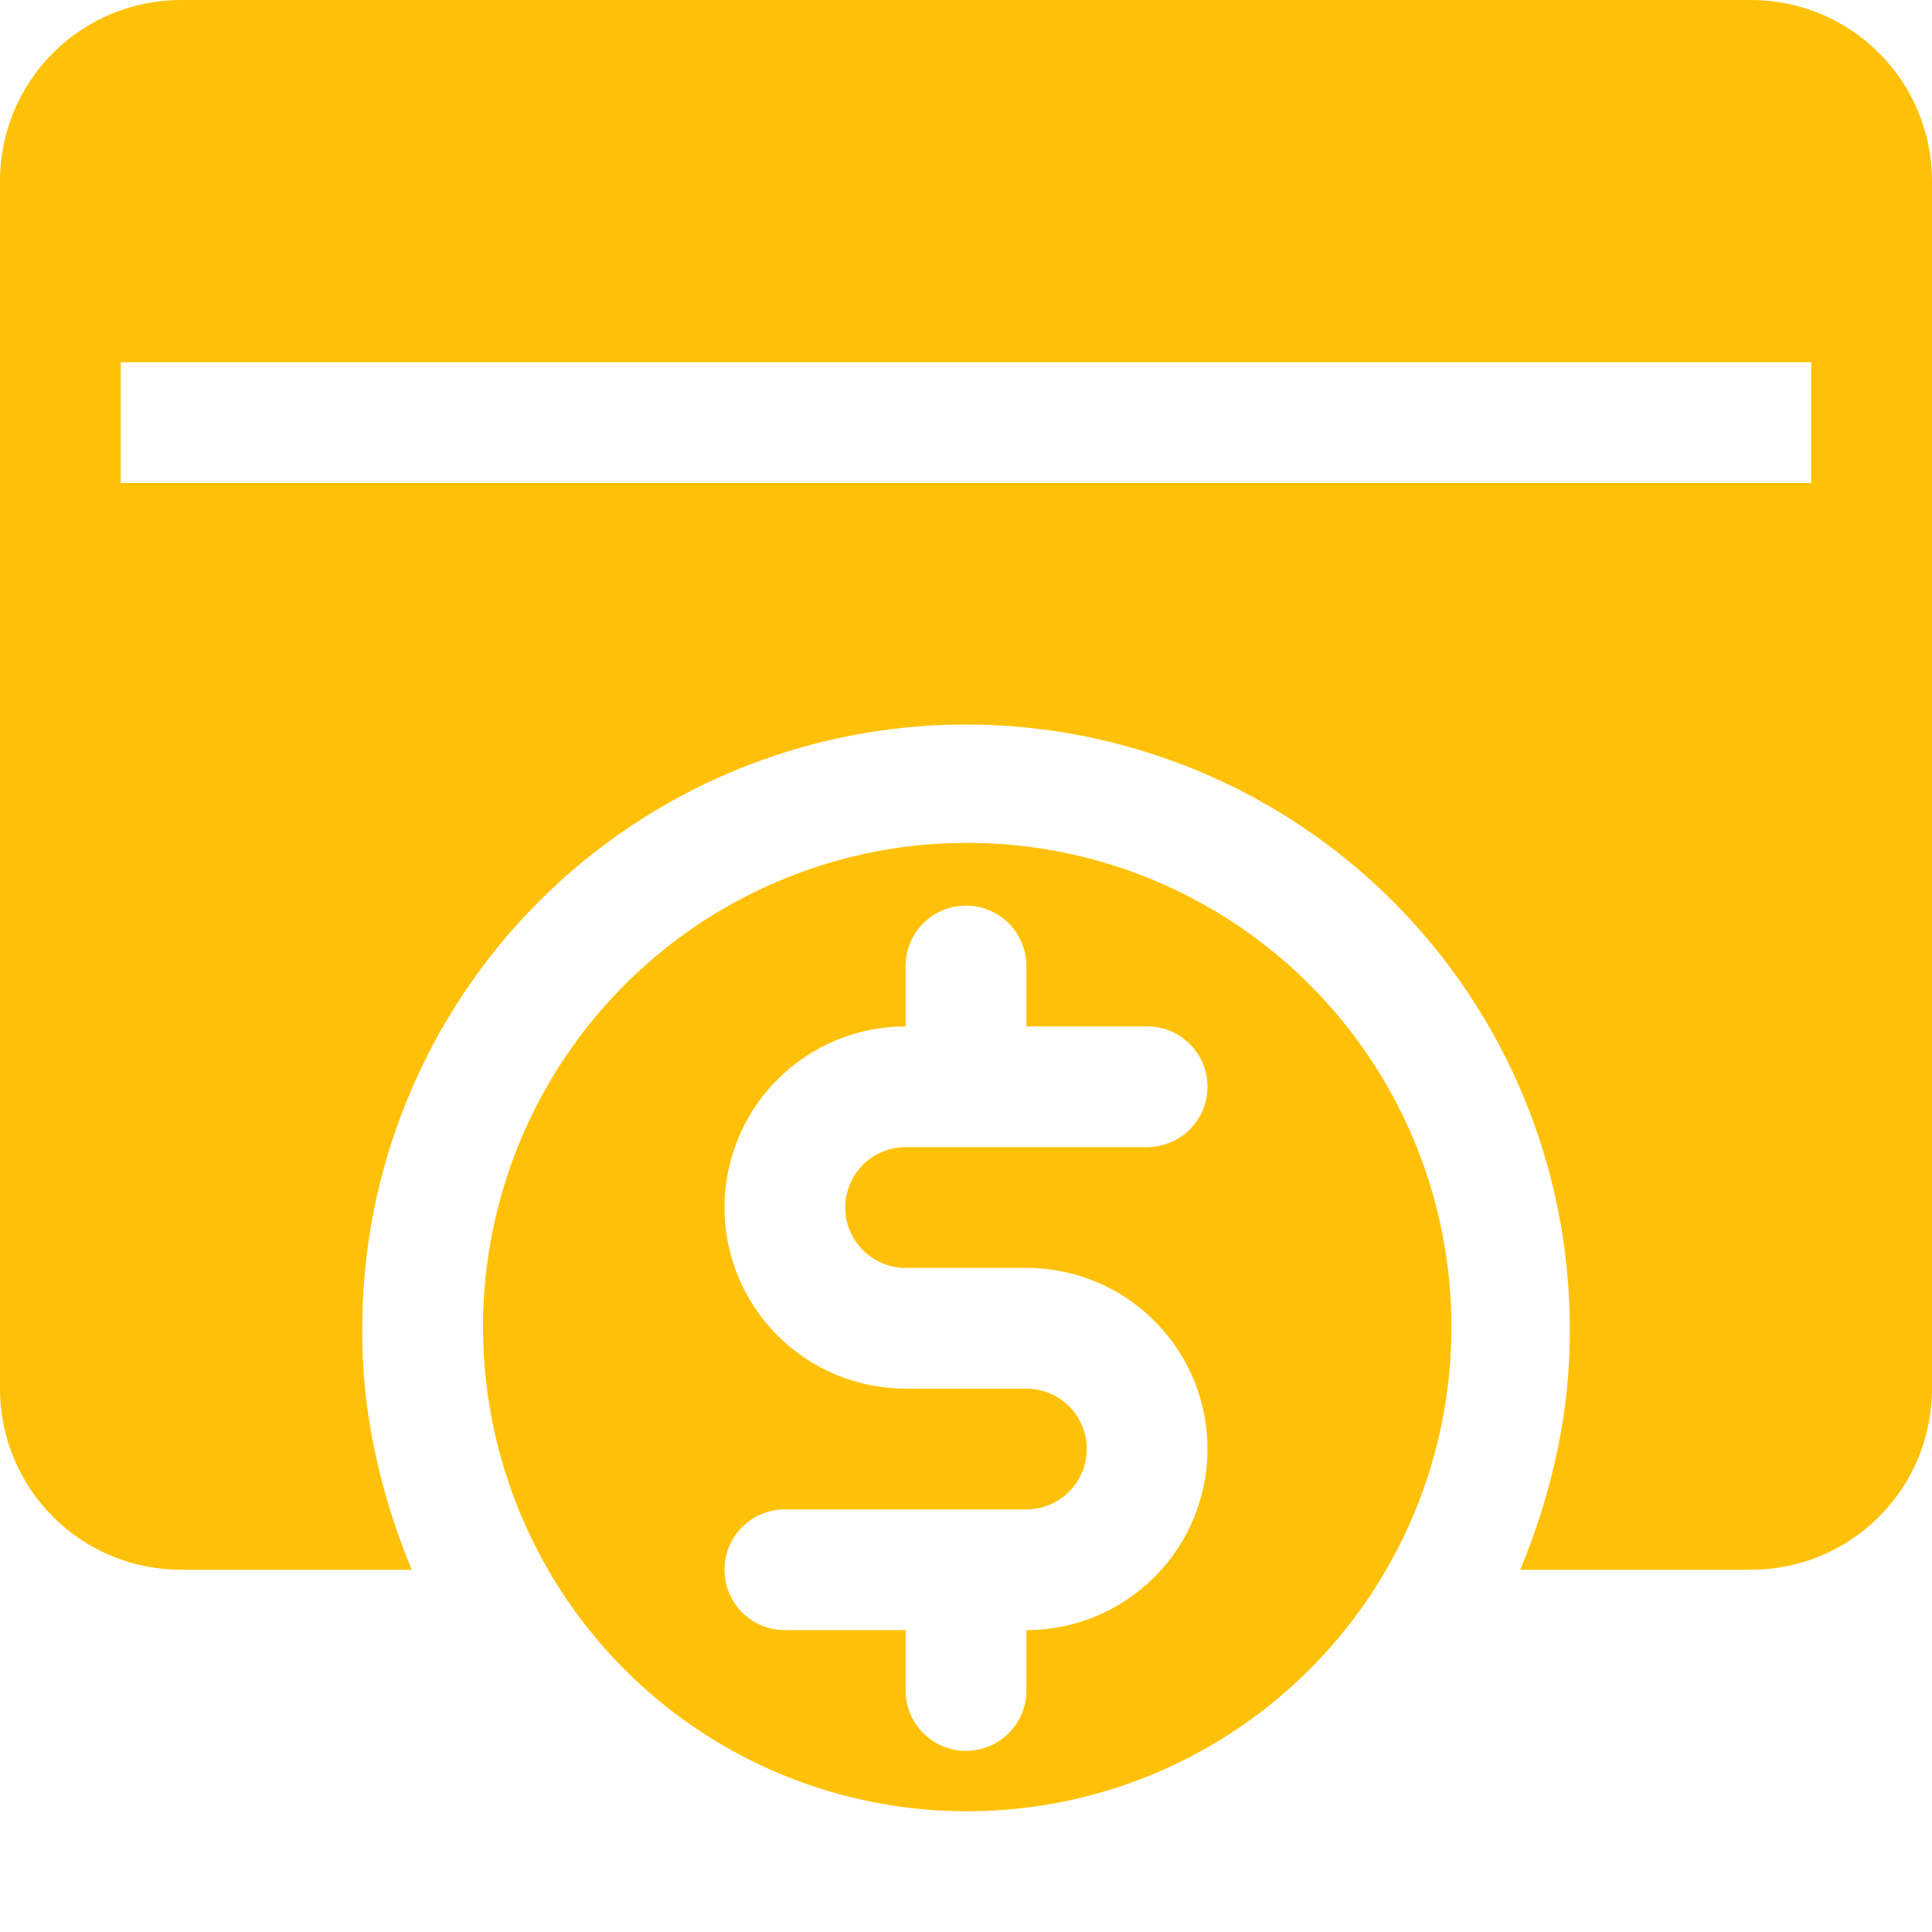 <svg xmlns="http://www.w3.org/2000/svg" width="80" height="80" viewBox="0 0 80 80" fill="none">
  <g clip-path="url(#clip0_12835_623)">
    <path d="M72.5 6.68511e-06H7.5C6.515 -0.001 5.539 0.192 4.628 0.568C3.718 0.945 2.89 1.497 2.194 2.194C1.497 2.89 0.945 3.718 0.568 4.628C0.192 5.539 -0.001 6.515 6.68511e-06 7.5V57.5C-0.001 58.485 0.192 59.461 0.568 60.372C0.945 61.282 1.497 62.109 2.194 62.806C2.89 63.503 3.718 64.055 4.628 64.432C5.539 64.808 6.515 65.001 7.5 65H17.05C16.376 63.386 15.857 61.712 15.5 60C15.156 58.356 14.988 56.68 15 55C15 48.37 17.634 42.011 22.322 37.322C27.011 32.634 33.37 30 40 30C46.63 30 52.989 32.634 57.678 37.322C62.366 42.011 65 48.37 65 55C65.012 56.68 64.844 58.356 64.5 60C64.143 61.712 63.624 63.386 62.95 65H72.5C73.485 65.001 74.461 64.808 75.372 64.432C76.282 64.055 77.109 63.503 77.806 62.806C78.503 62.109 79.055 61.282 79.432 60.372C79.808 59.461 80.001 58.485 80 57.5V7.5C80.001 6.515 79.808 5.539 79.432 4.628C79.055 3.718 78.503 2.89 77.806 2.194C77.109 1.497 76.282 0.945 75.372 0.568C74.461 0.192 73.485 -0.001 72.5 6.68511e-06ZM75 20H5V15H75V20ZM40 75C44.252 75.011 48.398 73.669 51.837 71.169C55.277 68.669 57.833 65.14 59.136 61.093C60.439 57.045 60.421 52.688 59.085 48.651C57.749 44.614 55.164 41.106 51.704 38.635C48.244 36.163 44.087 34.856 39.835 34.901C35.583 34.947 31.456 36.343 28.049 38.888C24.643 41.433 22.134 44.995 20.885 49.06C19.636 53.125 19.711 57.481 21.1 61.5C22.455 65.437 25.003 68.853 28.391 71.273C31.779 73.692 35.837 74.995 40 75ZM42.5 57.5H37.5C35.511 57.5 33.603 56.71 32.197 55.303C30.79 53.897 30 51.989 30 50C30 48.011 30.79 46.103 32.197 44.697C33.603 43.29 35.511 42.5 37.5 42.5V40C37.5 39.337 37.763 38.701 38.232 38.232C38.701 37.763 39.337 37.5 40 37.5C40.663 37.5 41.299 37.763 41.768 38.232C42.237 38.701 42.5 39.337 42.5 40V42.5H47.5C48.163 42.5 48.799 42.763 49.268 43.232C49.737 43.701 50 44.337 50 45C50 45.663 49.737 46.299 49.268 46.768C48.799 47.237 48.163 47.5 47.5 47.5H37.5C36.837 47.5 36.201 47.763 35.732 48.232C35.263 48.701 35 49.337 35 50C35 50.663 35.263 51.299 35.732 51.768C36.201 52.237 36.837 52.5 37.5 52.5H42.5C44.489 52.5 46.397 53.29 47.803 54.697C49.21 56.103 50 58.011 50 60C50 61.989 49.21 63.897 47.803 65.303C46.397 66.71 44.489 67.5 42.5 67.5V70C42.5 70.663 42.237 71.299 41.768 71.768C41.299 72.237 40.663 72.5 40 72.5C39.337 72.5 38.701 72.237 38.232 71.768C37.763 71.299 37.5 70.663 37.5 70V67.5H32.5C31.837 67.5 31.201 67.237 30.732 66.768C30.263 66.299 30 65.663 30 65C30 64.337 30.263 63.701 30.732 63.232C31.201 62.763 31.837 62.5 32.5 62.5H42.5C43.163 62.5 43.799 62.237 44.268 61.768C44.737 61.299 45 60.663 45 60C45 59.337 44.737 58.701 44.268 58.232C43.799 57.763 43.163 57.5 42.5 57.5Z" fill="#FFC107"/>
  </g>
  <defs>
    <clipPath id="clip0_12835_623">
      <rect width="80" height="80" fill="white"/>
    </clipPath>
  </defs>
</svg>